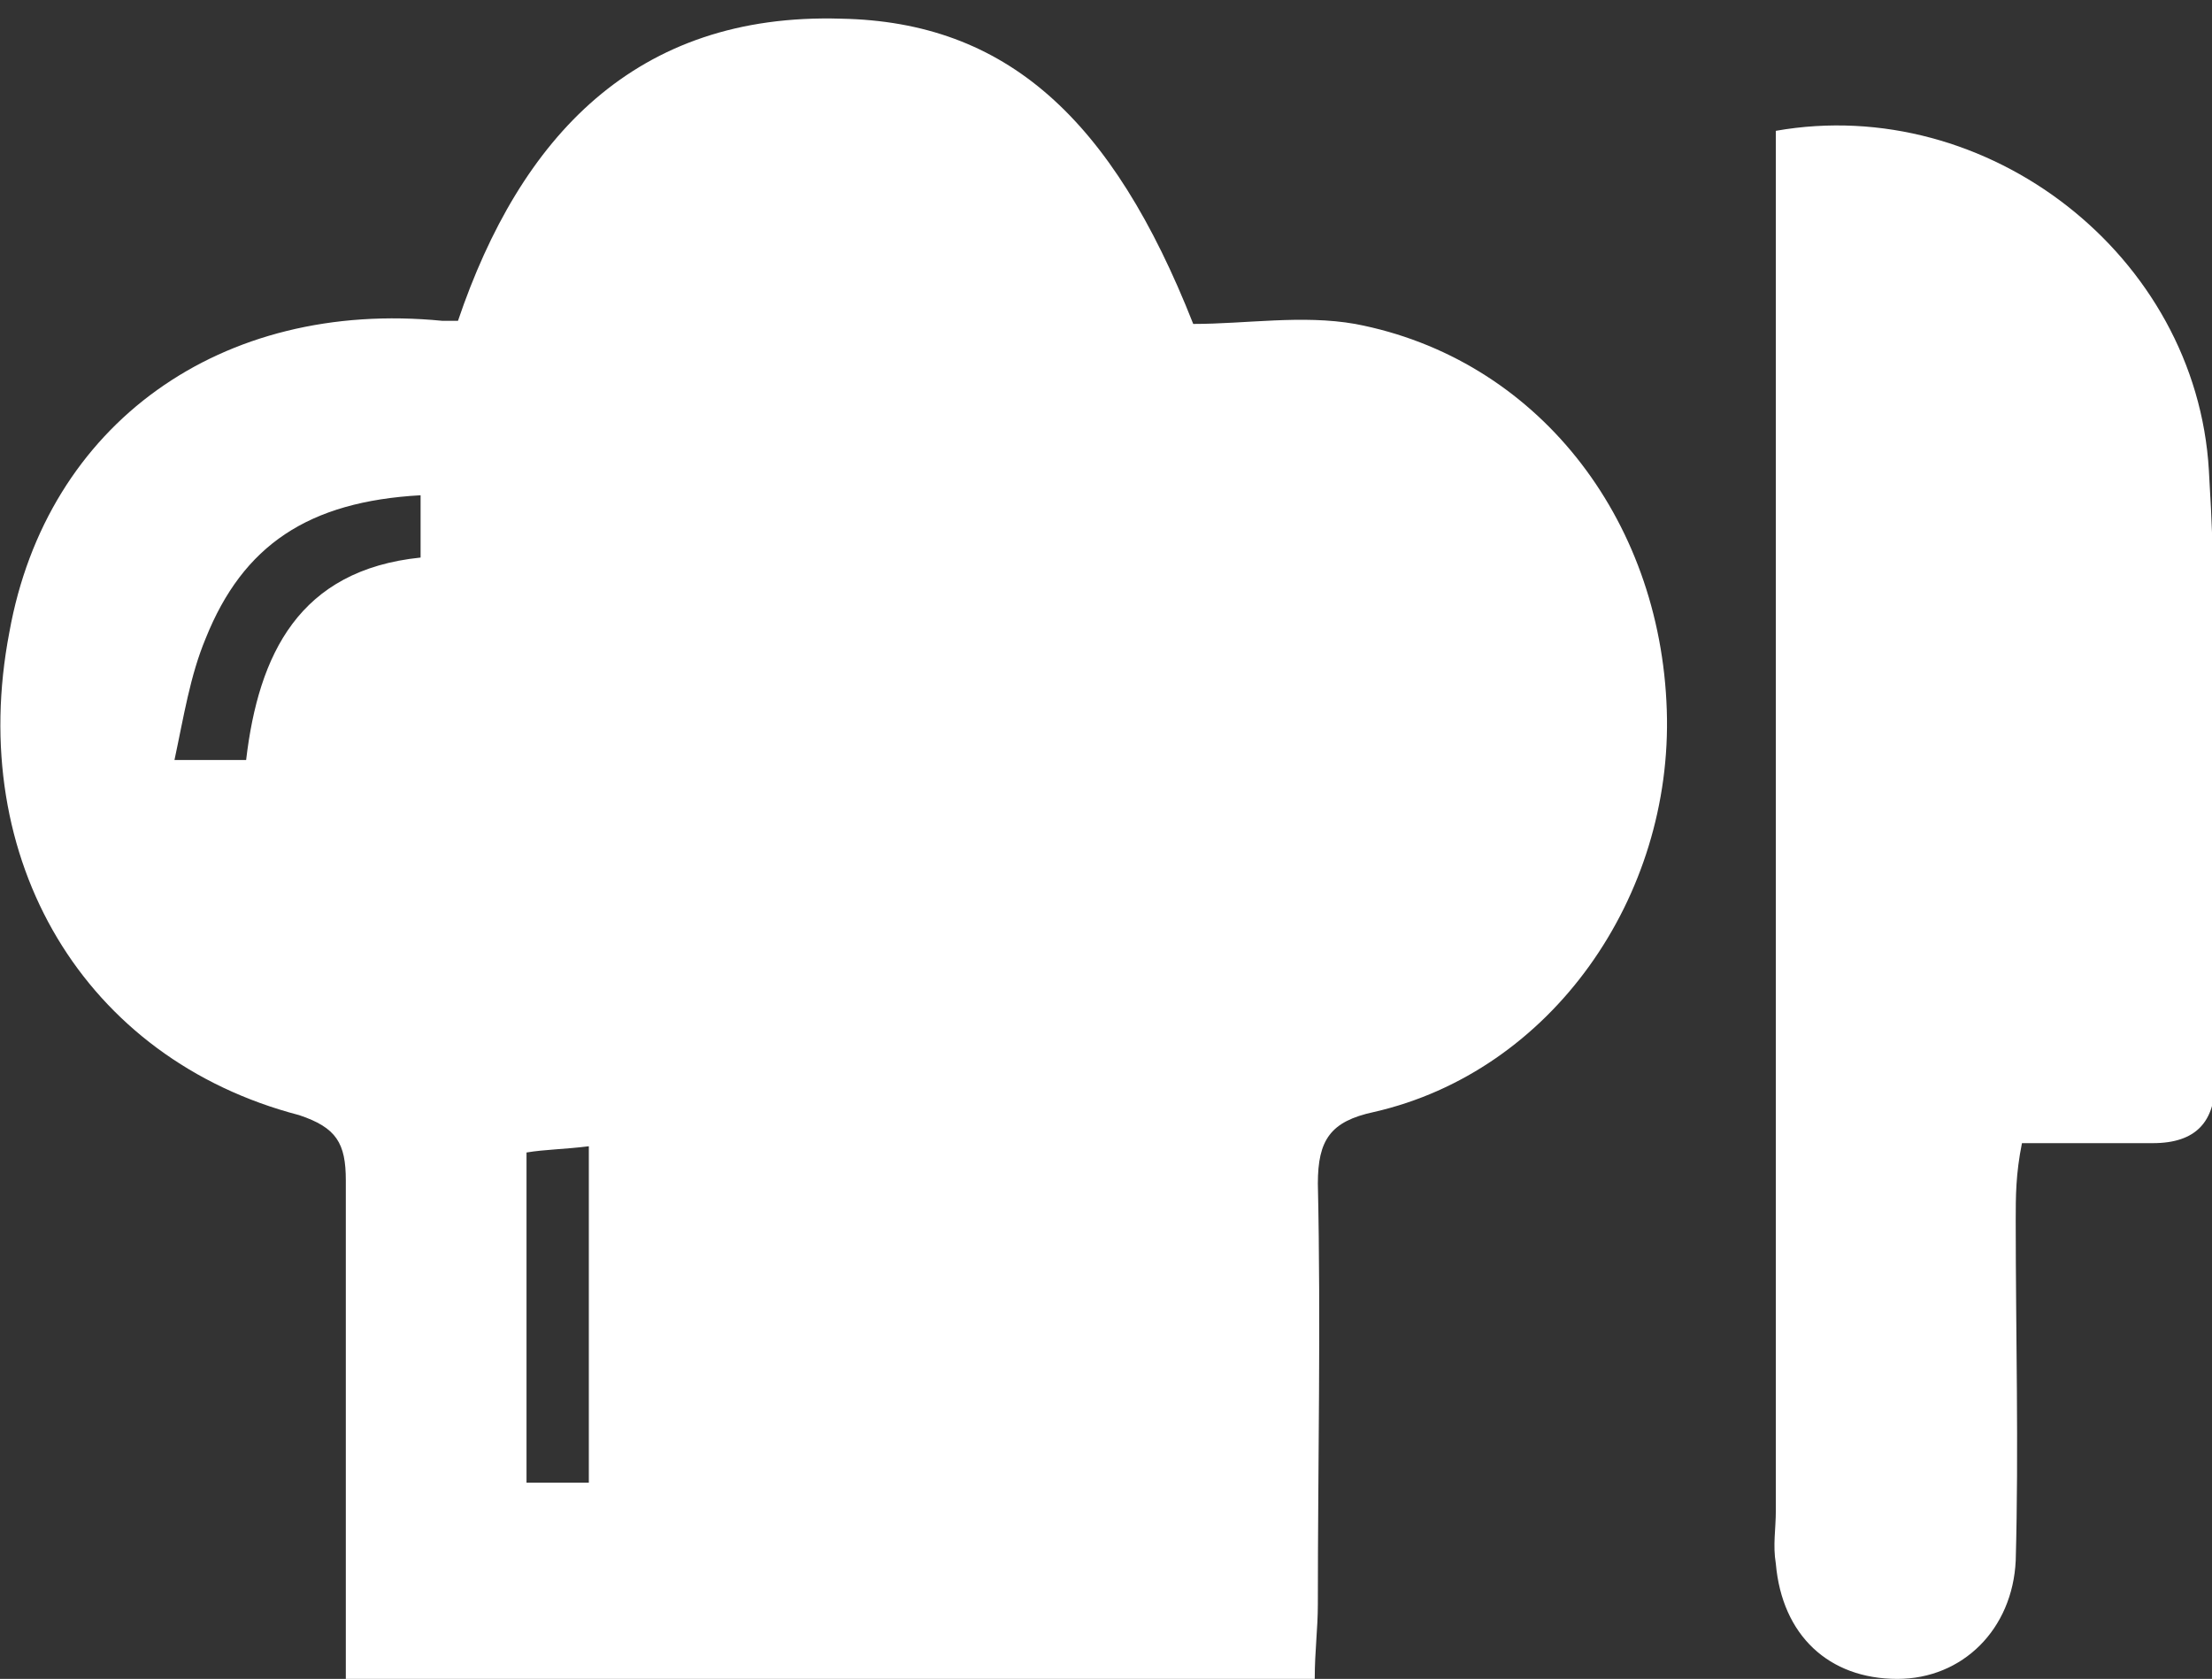 <?xml version="1.0" encoding="utf-8"?>
<!-- Generator: Adobe Illustrator 27.4.0, SVG Export Plug-In . SVG Version: 6.00 Build 0)  -->
<svg version="1.1" id="Laag_1" xmlns="http://www.w3.org/2000/svg" xmlns:xlink="http://www.w3.org/1999/xlink" x="0px" y="0px"
	 viewBox="0 0 71 53.9" style="enable-background:new 0 0 71 53.9;" xml:space="preserve">
<rect x="0" y="0" width="71" height="53.9" fill="#333333" stroke="none"/>
<style type="text/css">
	.st0{fill:#FFFFFF;}
</style>
<path class="st0" d="M11.1,53.9c0-5.5,0-10.8,0-16c0-1.2-0.3-1.7-1.5-2.1C2.7,34-1.1,27.6,0.3,20.3c1.2-6.7,6.8-10.7,13.9-10
	c0.1,0,0.3,0,0.5,0c2-5.9,5.7-9.9,12.3-9.7c5.3,0.1,8.7,3.2,11.3,9.8c1.7,0,3.5-0.3,5.2,0c5.8,1.1,9.8,6.2,10,12.4
	c0.2,6-3.7,11.6-9.4,12.9c-1.4,0.3-1.8,0.9-1.8,2.3c0.1,4.5,0,9,0,13.5c0,0.8-0.1,1.5-0.1,2.4C31.9,53.9,21.7,53.9,11.1,53.9z
	 M13.5,15.9c-3.6,0.2-5.7,1.6-6.9,4.6c-0.5,1.2-0.7,2.5-1,3.9c1,0,1.6,0,2.3,0c0.4-3.4,1.7-6.1,5.6-6.5
	C13.5,17.3,13.5,16.7,13.5,15.9z M18.9,47.6c0-3.6,0-7.1,0-10.8c-0.8,0.1-1.4,0.1-2,0.2c0,3.6,0,7.1,0,10.6
	C17.6,47.6,18.2,47.6,18.9,47.6z"/>
<path class="st0" d="M64.7,39.2c0,3.6,0.1,7.3,0,10.9c-0.1,2.2-1.7,3.8-3.8,3.8c-2.2,0-3.7-1.4-3.9-3.7c-0.1-0.6,0-1.1,0-1.7
	c0-14,0-28,0-42.1c0-0.8,0-1.5,0-2.2c6.8-1.2,13.5,4,13.9,10.9c0.4,6.5,0.1,13.1,0.2,19.6c0,1.3-0.6,2-2,2c-1.3,0-2.7,0-4.2,0
	C64.7,37.7,64.7,38.4,64.7,39.2z"/>
</svg>
